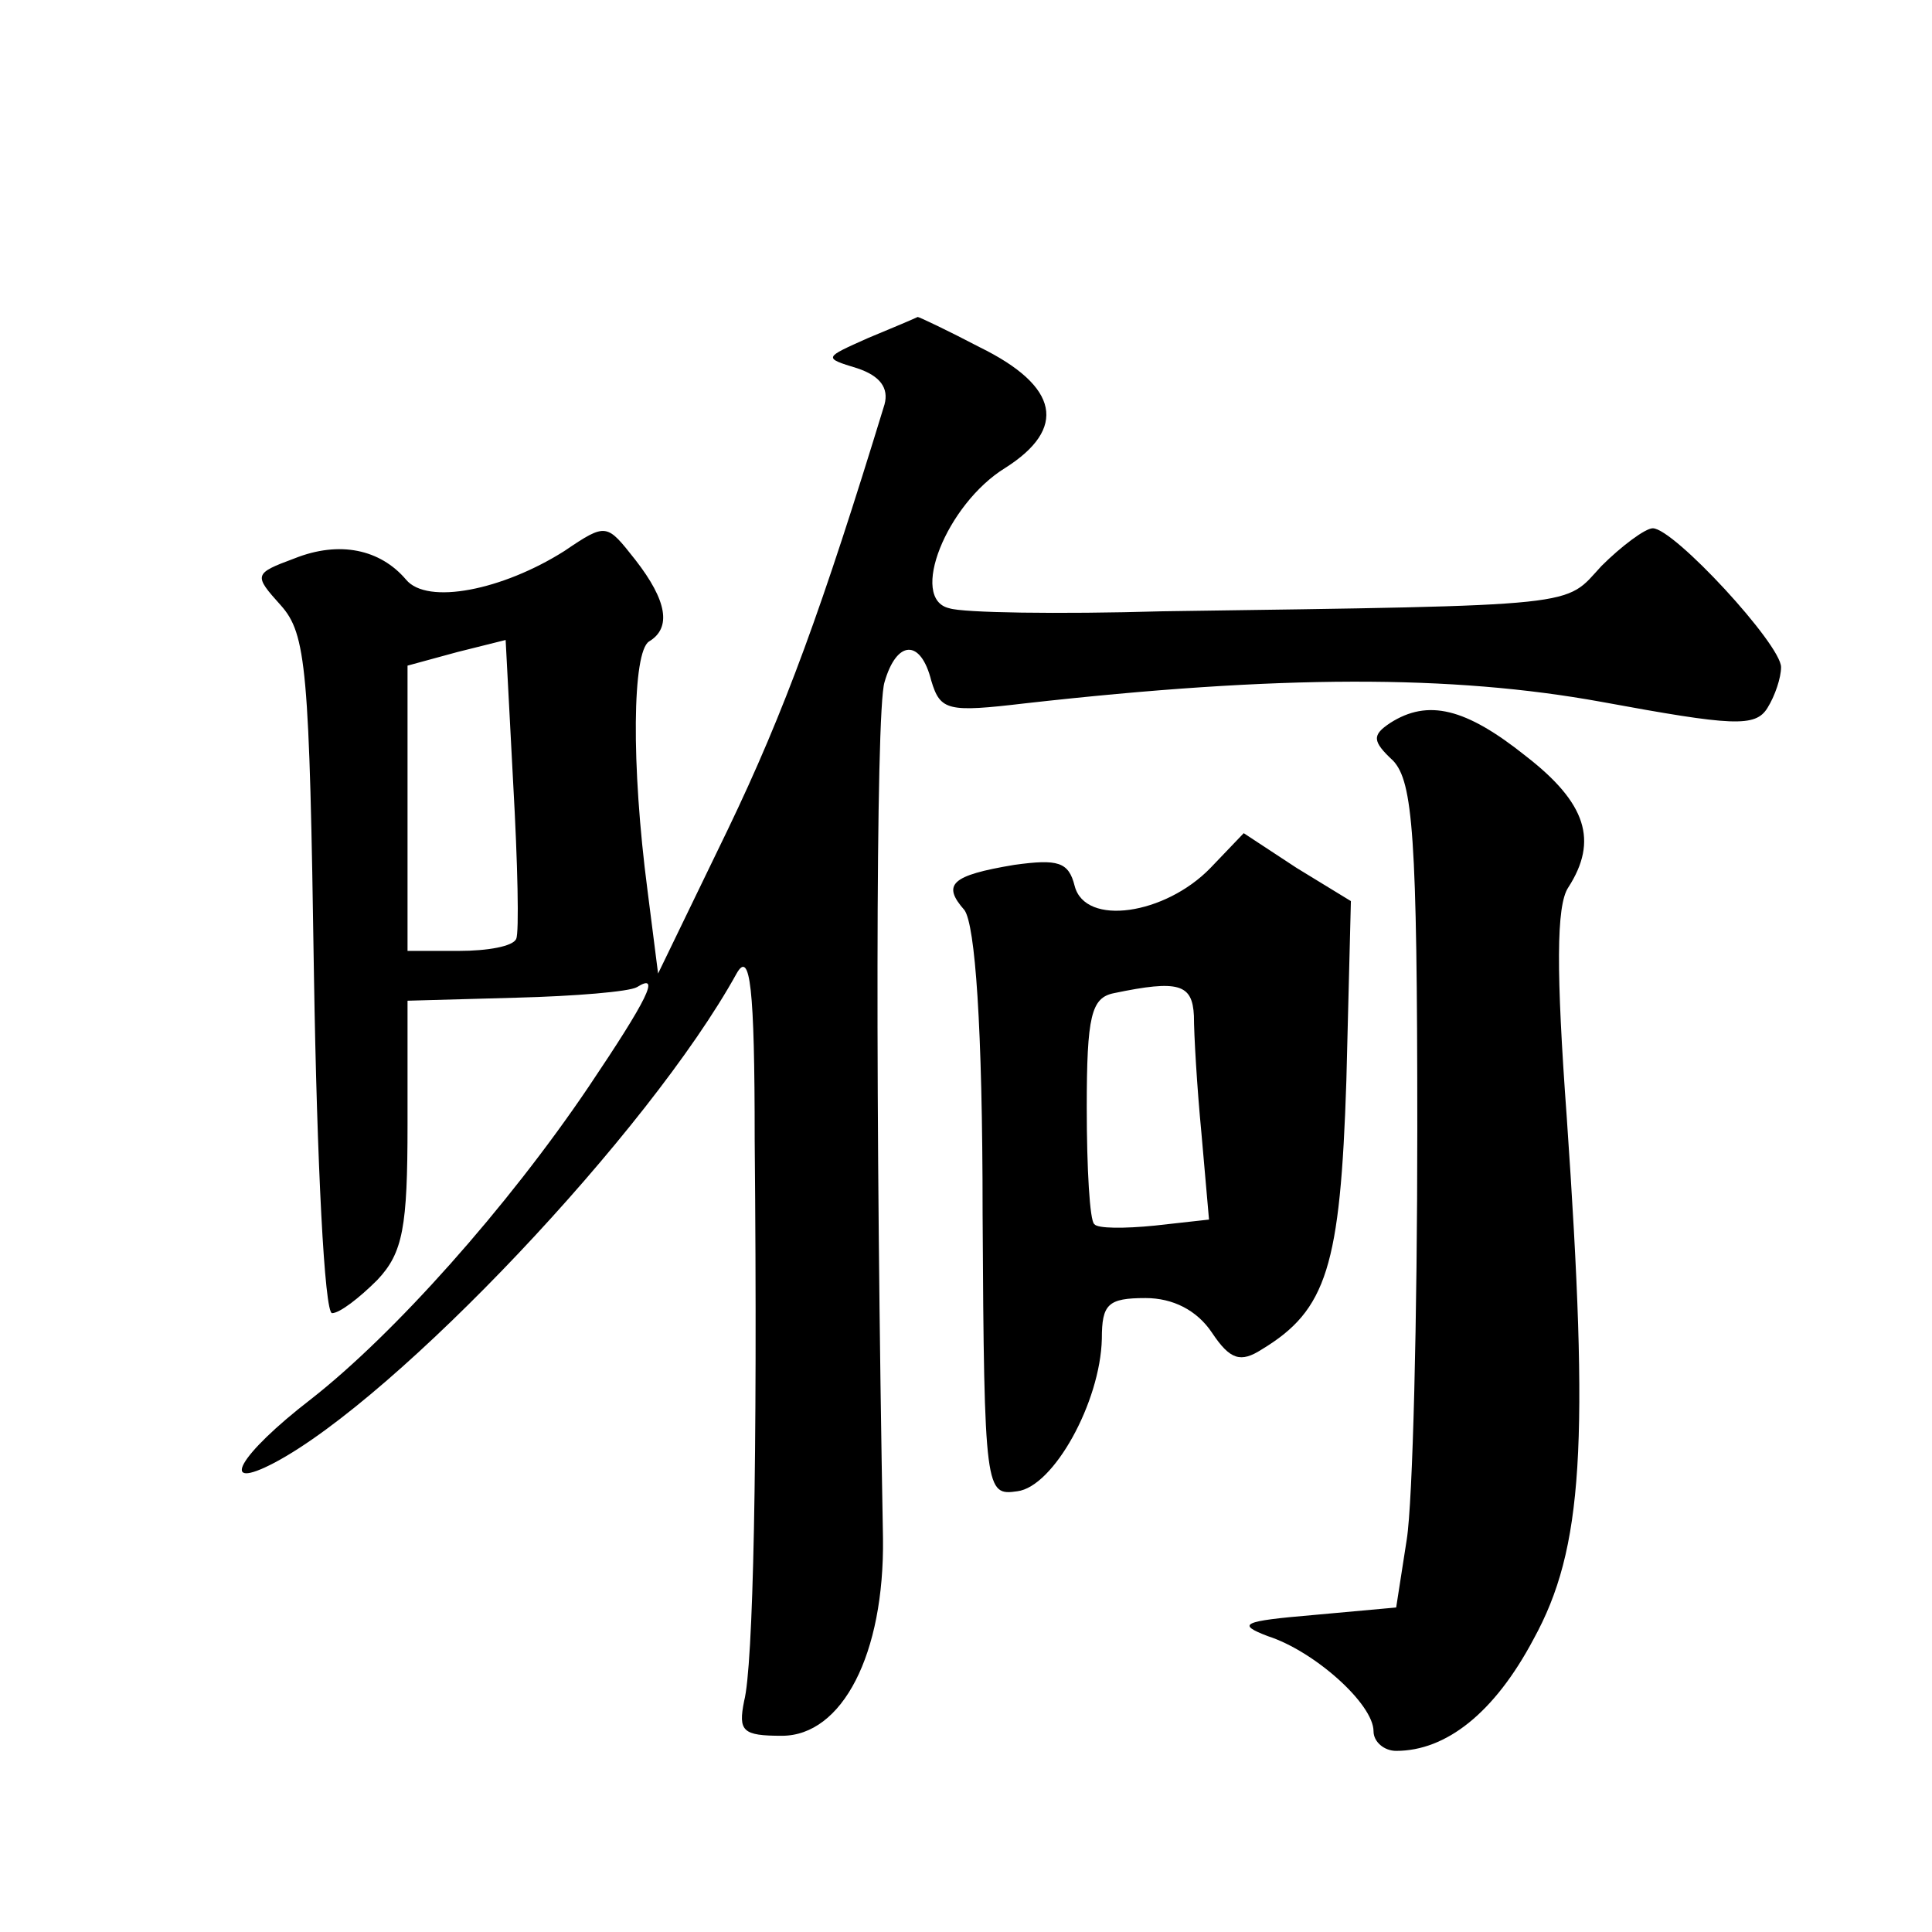 <?xml version="1.0" standalone="no"?>
<!DOCTYPE svg PUBLIC "-//W3C//DTD SVG 20010904//EN"
 "http://www.w3.org/TR/2001/REC-SVG-20010904/DTD/svg10.dtd">
<svg version="1.0" xmlns="http://www.w3.org/2000/svg"
 width="128pt" height="128pt" viewBox="0 0 128 128"
 preserveAspectRatio="xMidYMid meet">
<g transform="translate(0,128) scale(0.1,-0.1)"
fill="#0" stroke="none">
<path d="M575 1056 c-29 -13 -30 -13 -7 -20 15 -5 21 -13 18 -24 -41 -134 -66 -203
-104 -282 l-46 -95 -7 55 c-11 84 -10 158 1 165 15 9 12 27 -9 54 -19 24 -19 25
-47 6 -41 -26 -91 -36 -105 -19 -17 20 -44 26 -74 14 -27 -10 -27 -11 -9 -31 17
-19 19 -42 22 -245 2 -125 7 -224 12 -224 5 0 18 10 30 22 17 18 20 35 20 103 l0
82 72 2 c39 1 75 4 80 7 16 10 7 -8 -32 -66 -54 -80 -129 -164 -184 -207 -48 -37
-62 -62 -24 -42 81 43 248 219 306 324 9 16 12 -9 12 -110 2 -215 -1 -349 -7 -372
-4 -20 -1 -23 25 -23 40 0 68 54 67 131 -5 273 -5 548 1 567 8 28 24 29 31 1 6
-20 11 -21 62 -15 169 19 283 19 382 1 87 -16 102 -17 110 -4 5 8 9 20 9 27 0 15
-71 92 -85 92 -5 0 -21 -12 -34 -25 -25 -27 -9 -26 -291 -30 -69 -2 -132 -1 -141
2 -27 6 -2 69 37 93 41 26 36 54 -17 80 -21 11 -40 20 -41 20 -2 -1 -16 -7 -33
-14z m-233 -398 c-2 -5 -19 -8 -38 -8 l-34 0 0 95 0 94 33 9 32 8 5 -95 c3 -53
4 -99 2 -103z M921 801 c-12 -8 -12 -12 2 -25 13 -14 16 -49 16 -244 0 -125 -3
-247 -7 -272 l-7 -45 -55 -5 c-47 -4 -51 -6 -30 -14 31 -10 70 -45 70 -63 0 -7
7 -13 15 -13 33 0 65 25 91 74 33 60 37 129 22 346 -7 96 -7 140 1 152 20 31 12
56 -28 87 -40 32 -65 38 -90 22z M802 705 c-30 -31 -83 -39 -90 -12 -4 16 -11 18
-40 14 -42 -7 -48 -13 -33 -30 7 -10 12 -76 12 -201 1 -185 2 -187 23 -184 24 3
55 59 56 101 0 23 4 27 29 27 18 0 34 -8 44 -23 12 -18 19 -20 33 -11 43 26 52
55 56 178 l3 119 -36 22 -35 23 -22 -23z m-11 -98 c0 -12 2 -47 5 -78 l5 -57 -36
-4 c-20 -2 -38 -2 -40 1 -3 2 -5 37 -5 77 0 61 3 73 18 76 43 9 52 6 53 -15z"/>
</g>
</svg>
